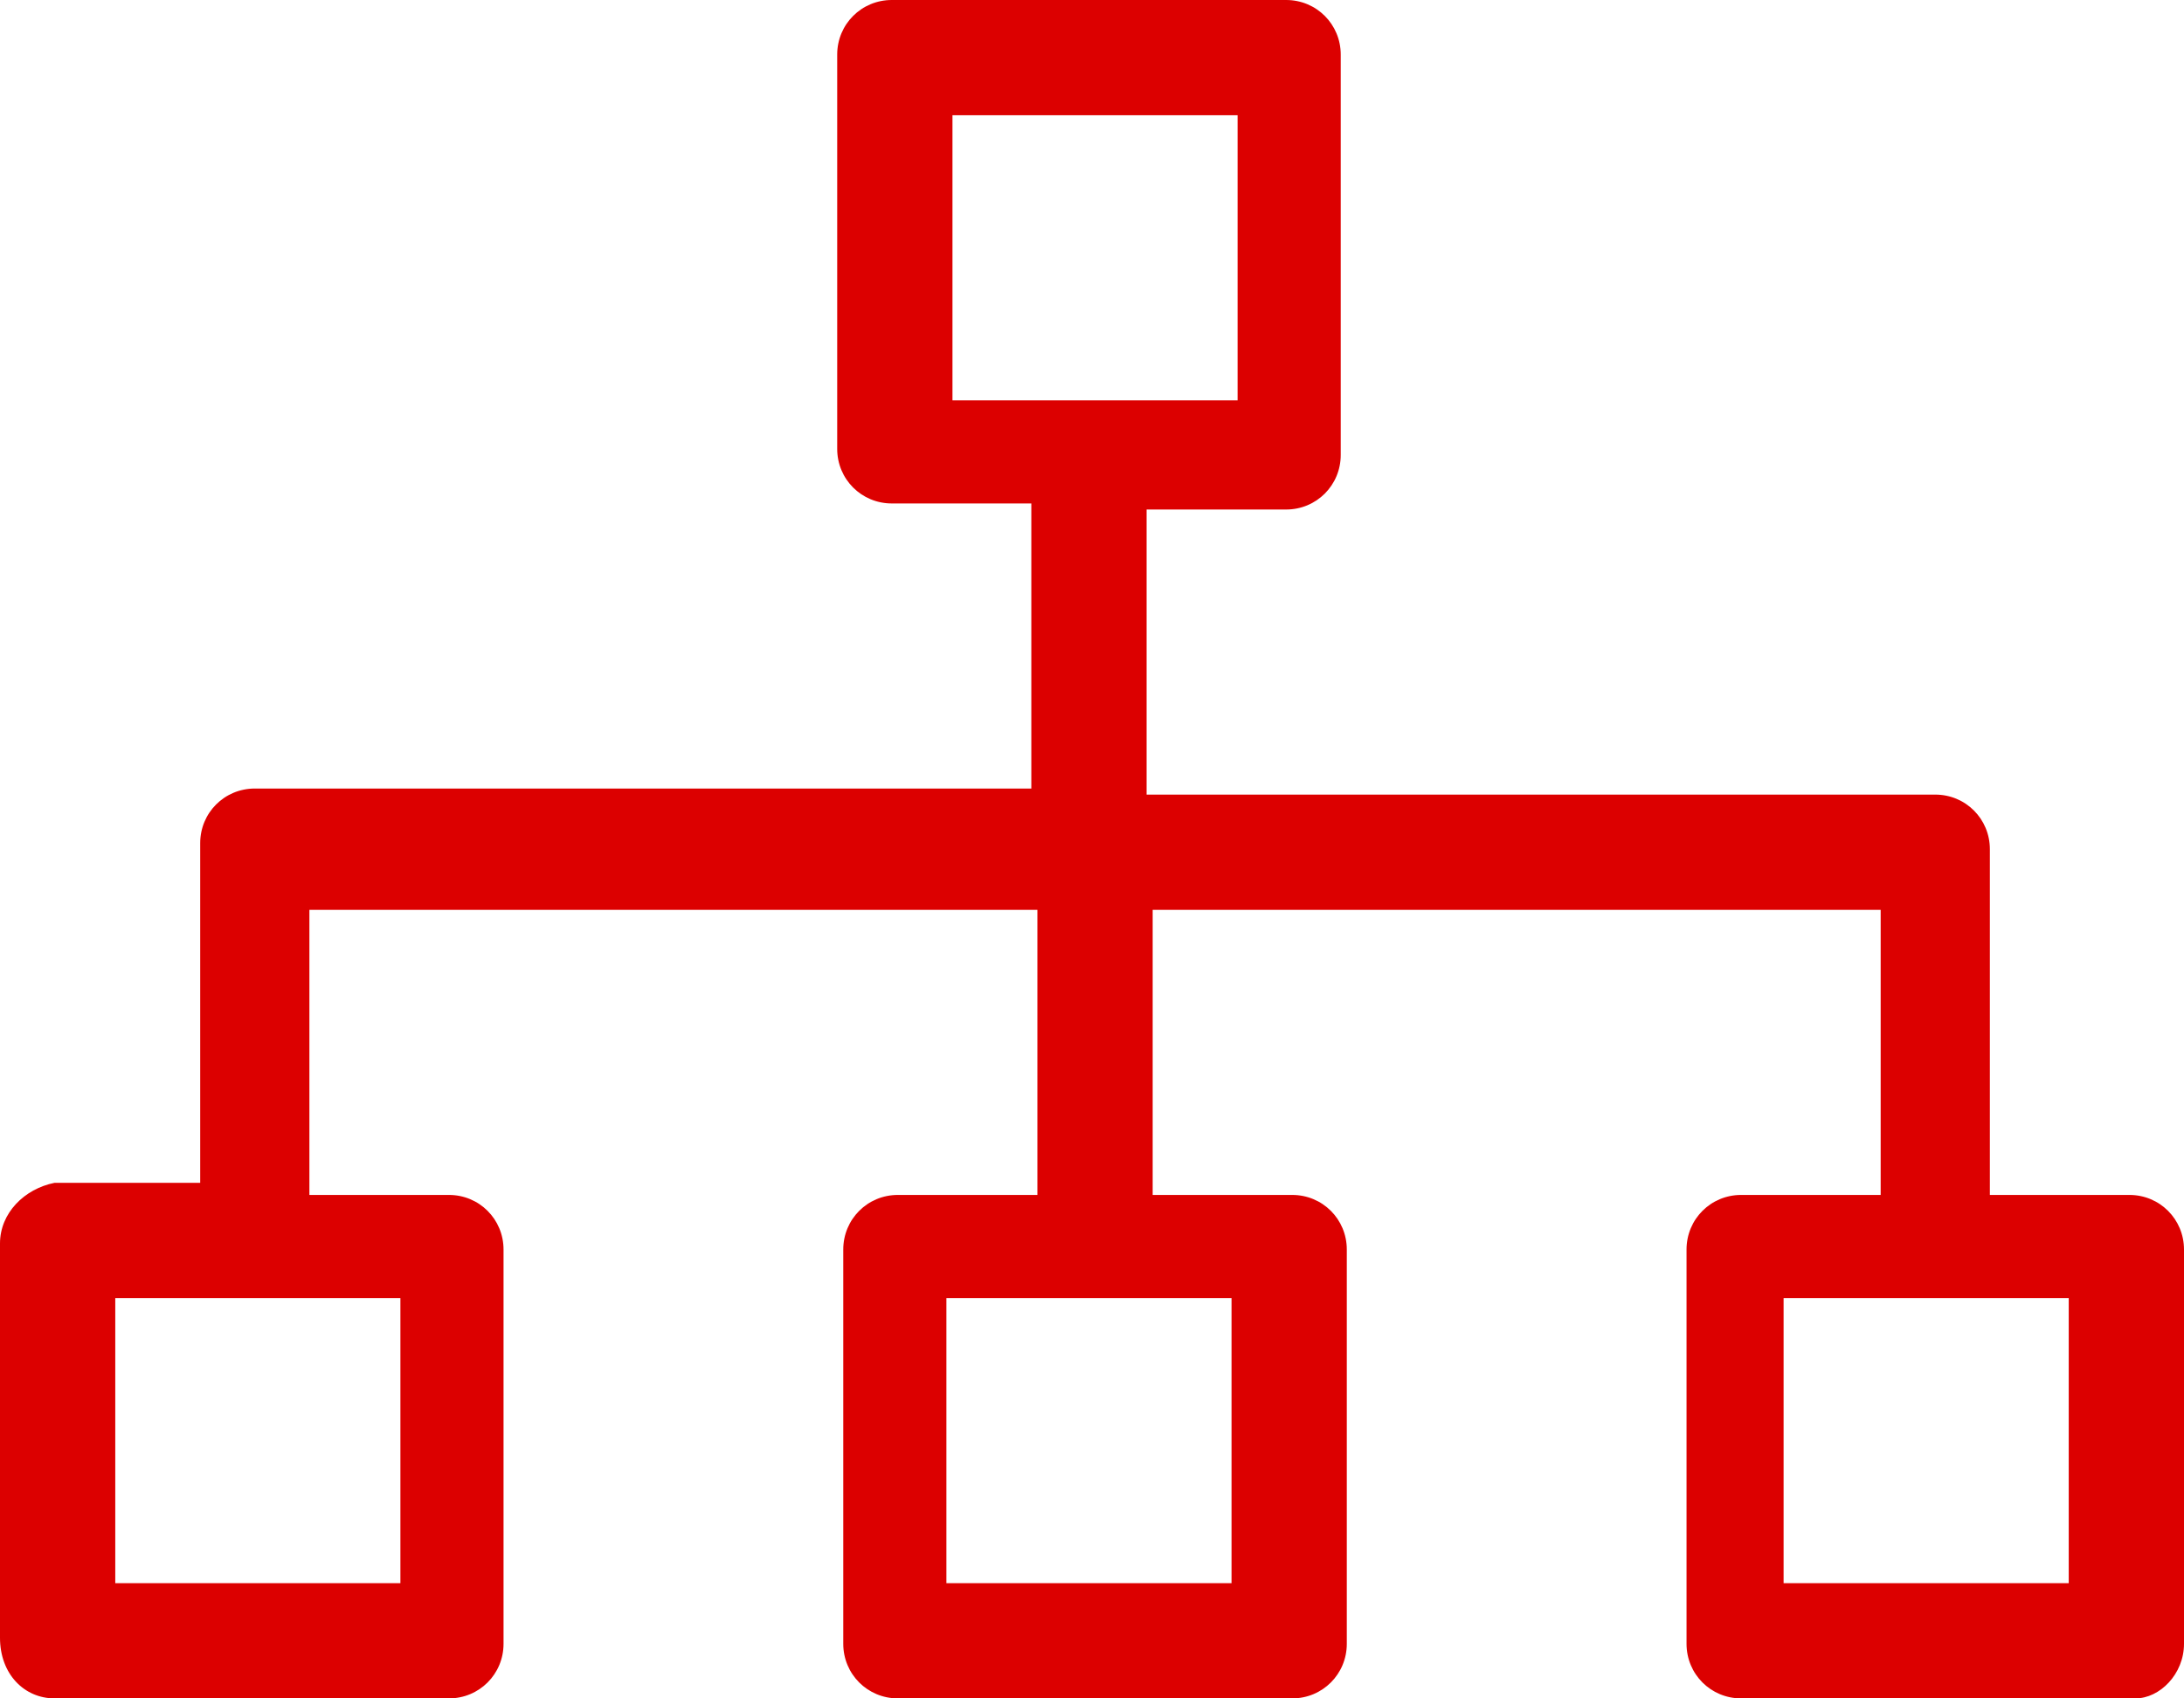 <?xml version="1.0" encoding="UTF-8"?> <!-- Generator: Adobe Illustrator 21.0.2, SVG Export Plug-In . SVG Version: 6.00 Build 0) --> <svg xmlns="http://www.w3.org/2000/svg" xmlns:xlink="http://www.w3.org/1999/xlink" id="Слой_1" x="0px" y="0px" viewBox="0 0 36 28" style="enable-background:new 0 0 36 28;" xml:space="preserve"> <style type="text/css"> .st0{fill:#DC0000;} </style> <path class="st0" d="M36,27.1v-6.5c0-0.5-0.4-0.9-0.9-0.9h-2.3V14c0-0.5-0.4-0.9-0.9-0.9H18.9V8.4h2.3c0.5,0,0.9-0.4,0.9-0.9V0.9 c0-0.5-0.4-0.9-0.9-0.9h-6.5c-0.5,0-0.9,0.4-0.9,0.9v6.5c0,0.5,0.4,0.9,0.9,0.9h2.3v4.7H4.2c-0.5,0-0.9,0.4-0.9,0.9v5.6H0.9 C0.4,19.6,0,20,0,20.5c0,0,0,0,0,0v6.5C0,27.6,0.4,28,0.9,28h6.5c0.5,0,0.9-0.4,0.9-0.9v-6.5c0-0.5-0.4-0.9-0.9-0.9H5.1v-4.7h12v4.7 h-2.3c-0.5,0-0.9,0.4-0.9,0.9v6.5c0,0.5,0.4,0.9,0.9,0.9h6.5c0.5,0,0.9-0.4,0.9-0.9v-6.5c0-0.5-0.4-0.9-0.9-0.9h-2.3v-4.7h12v4.7 h-2.3c-0.5,0-0.9,0.4-0.9,0.9v6.5c0,0.5,0.4,0.9,0.9,0.9h6.5C35.6,28,36,27.6,36,27.1C36,27.1,36,27.1,36,27.1z M15.7,1.9h4.7v4.7 h-4.7V1.9L15.7,1.9z M6.5,26.1H1.9v-4.7h4.7V26.1z M20.3,26.1h-4.7v-4.7h4.7L20.3,26.1L20.3,26.1z M34.1,26.1h-4.7v-4.7h4.7V26.1z"></path> </svg> 
